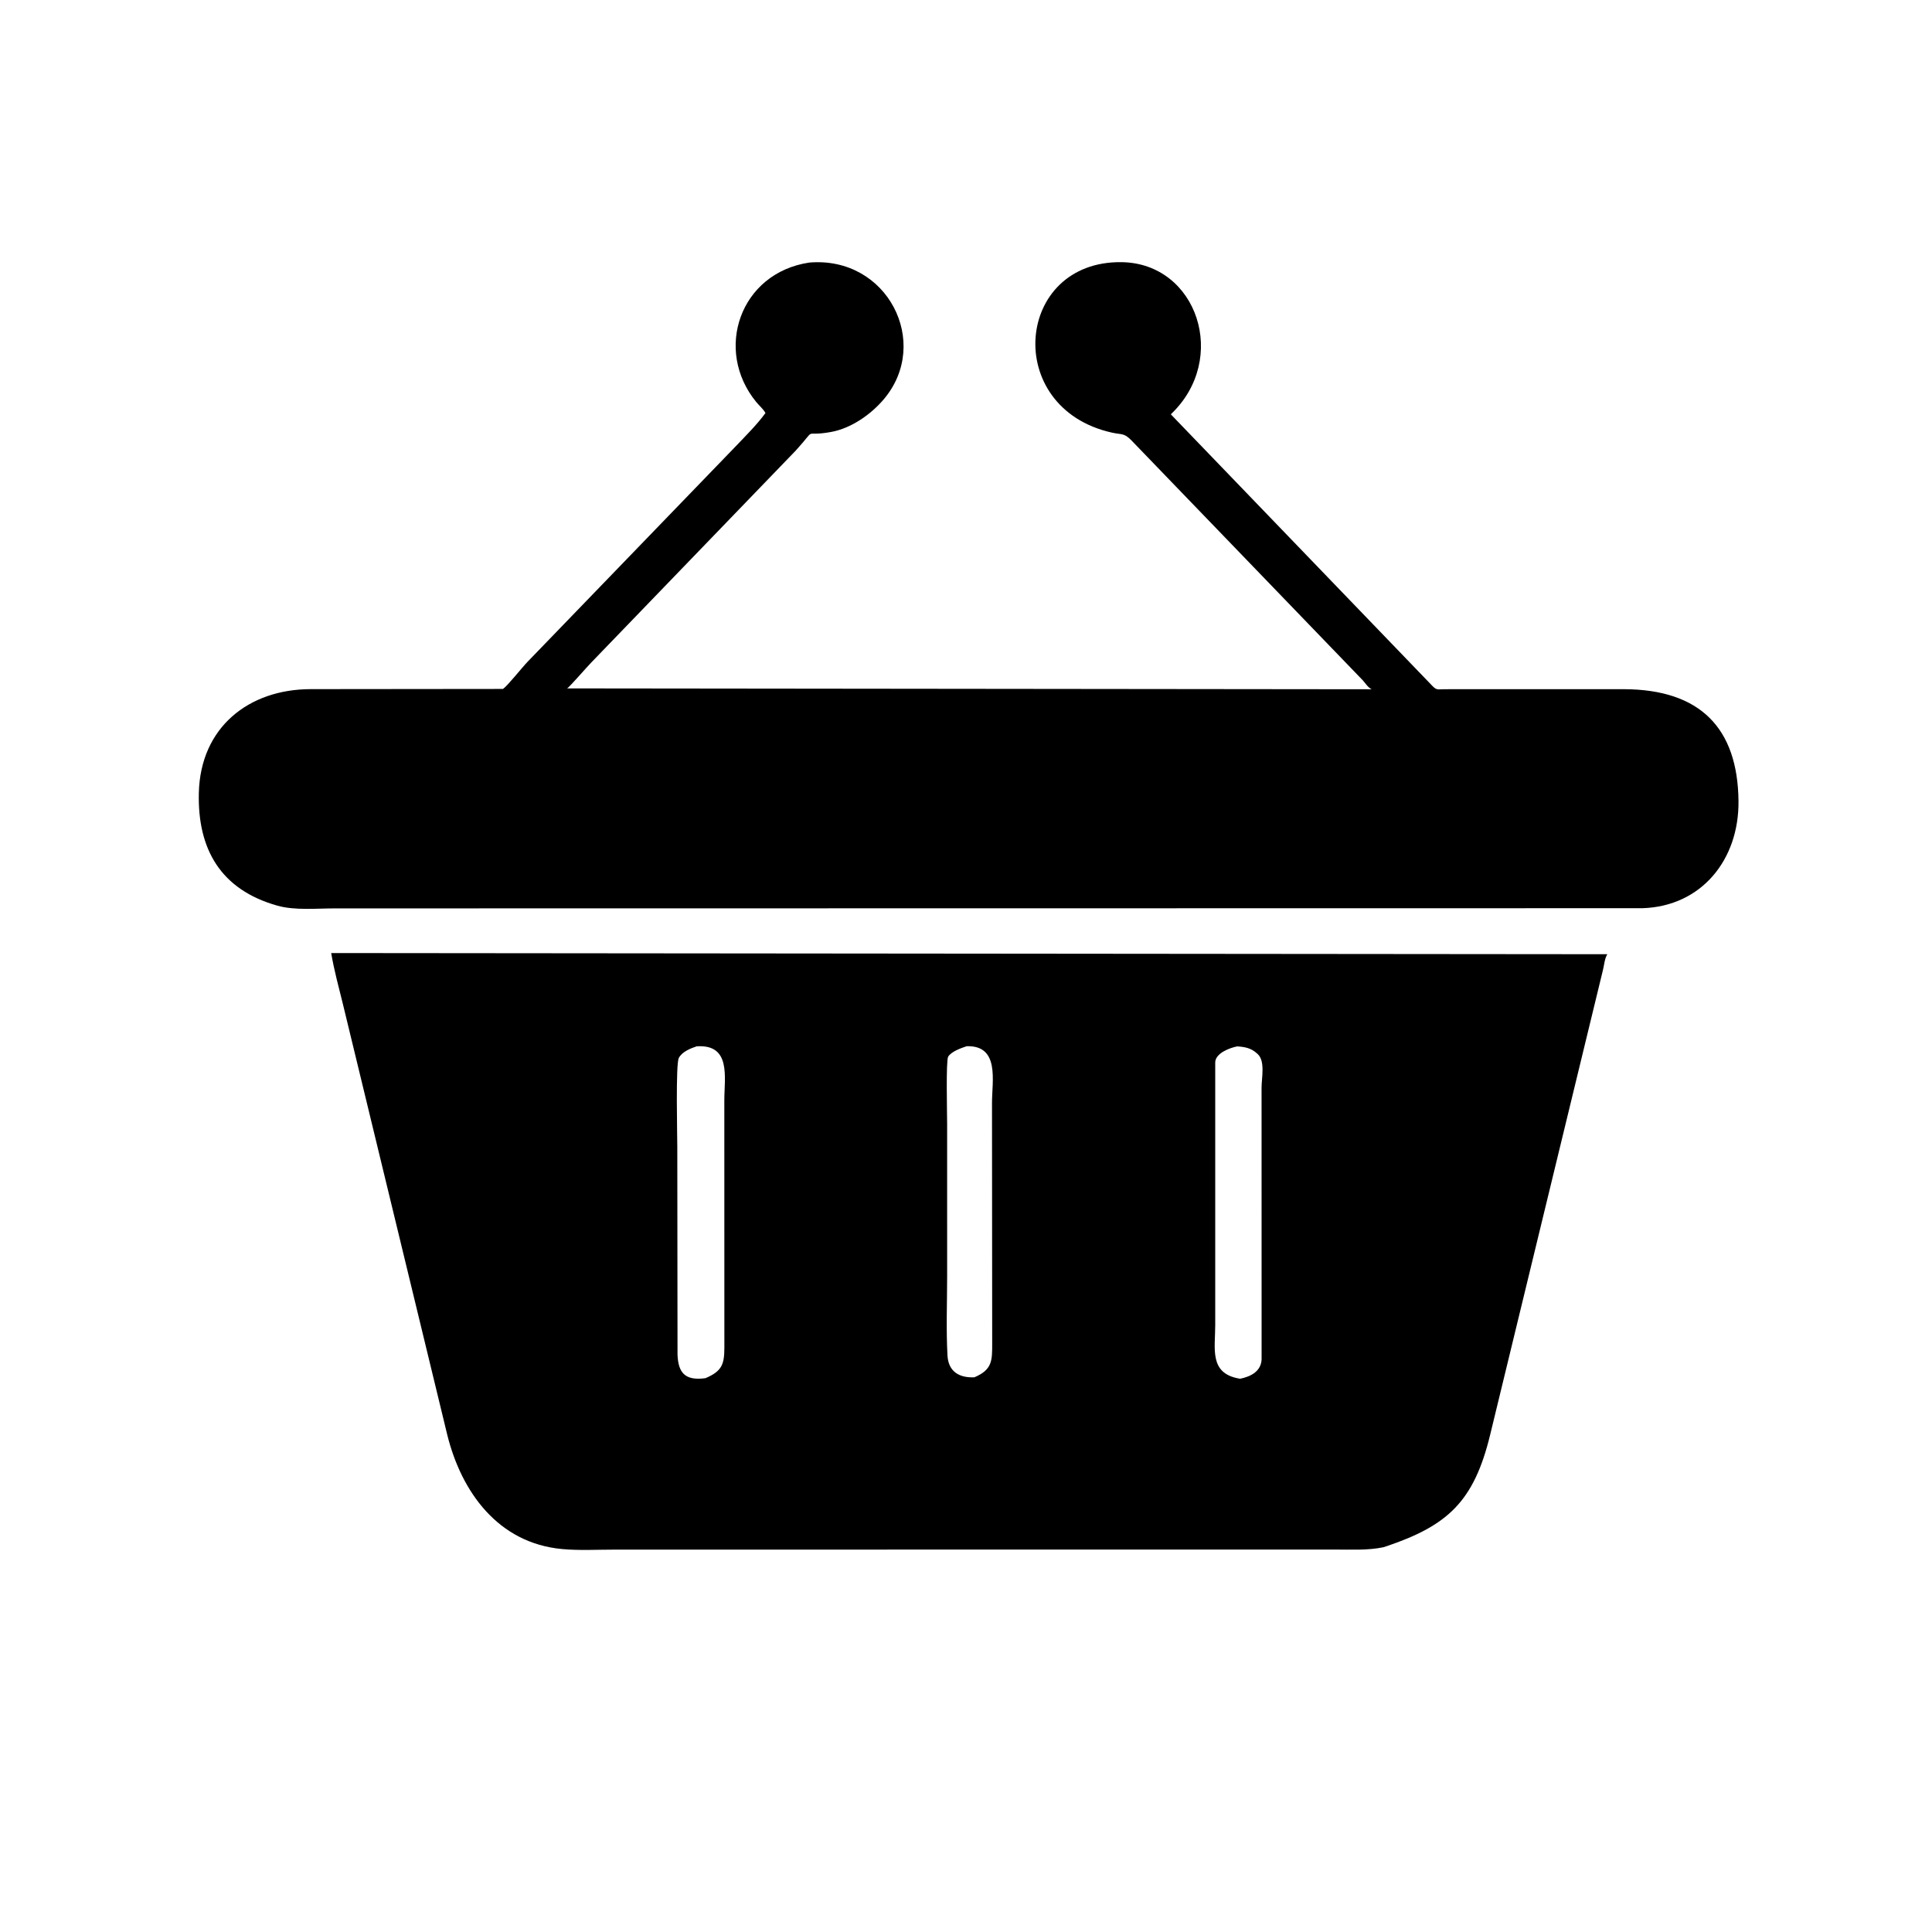 <svg version="1.1" xmlns="http://www.w3.org/2000/svg" style="display: block;" viewBox="0 0 2048 2048" width="640" height="640">
<path transform="translate(0,0)" fill="rgb(0,0,0)" d="M 1555.5 730.538 L 1721.37 730.561 C 1802.19 730.81 1842.03 771.699 1842.88 849.032 C 1843.57 911.402 1803.58 960.721 1741.16 962.732 L 354.761 962.936 C 335.486 962.929 312.488 965.257 293.968 960.029 C 233.911 943.073 209.328 900.211 210.775 840.496 C 212.457 771.089 263.555 730.589 329.393 730.513 L 533.218 730.306 C 538.163 726.866 553.128 707.867 559.441 701.316 L 780.207 472.774 C 790.918 461.481 802.229 450.412 811.422 437.827 C 809.178 433.616 804.773 429.965 801.713 426.238 C 756.483 371.159 784.319 289.272 857.891 278.331 C 940.82 271.324 987.273 363.324 937.049 423 C 923.303 439.332 902.299 454.051 880.925 457.91 C 849.257 463.628 867.639 451.131 843.56 477.597 L 626.625 702.445 C 622.406 706.723 603.947 727.982 601.261 729.727 L 1453.96 730.65 C 1449.75 728.398 1447.66 724.527 1444.58 721.123 L 1199.18 466.645 C 1191.26 458.7 1189.33 460.98 1178.6 458.579 C 1062.15 432.51 1076 276.311 1188.98 277.906 C 1269.21 279.038 1303.05 380.58 1241.11 439.186 L 1518.49 727.206 C 1522.99 731.913 1524.44 730.619 1530.7 730.602 L 1555.5 730.538 z"/>
<path transform="translate(0,0)" fill="rgb(0,0,0)" d="M 1579.66 1520.77 C 1562.44 1591.73 1534.74 1617.08 1469.67 1639.12 L 1466.31 1640.16 C 1449.83 1643.65 1431.04 1642.57 1414.23 1642.59 L 651.569 1642.66 C 633.261 1642.65 614.012 1643.75 595.806 1642.06 C 528.091 1635.78 489.181 1581.7 474.114 1520.97 L 363.521 1064.47 C 359.076 1046.47 354.159 1028.57 351.077 1010.27 L 1703.8 1011.51 C 1700.91 1016.48 1700.63 1022.16 1699.33 1027.67 L 1579.66 1520.77 z M 738.494 1109.16 C 731.873 1111.32 723.025 1114.93 719.583 1121.44 C 716.125 1127.97 717.971 1203.92 717.963 1215.53 L 718.197 1435.95 C 718.964 1454.9 725.868 1463.95 747.841 1460.92 C 765.636 1453.38 767.823 1445.89 767.861 1428.22 L 767.814 1166.69 C 767.771 1142.16 775.431 1106.71 738.494 1109.16 z M 1024.68 1109.05 C 1018.64 1111.05 1008.66 1114.57 1005.13 1120.04 C 1002.62 1123.92 1004 1180.96 1004 1191.08 L 1004.01 1352.55 C 1004.02 1380.48 1002.85 1409 1004.37 1436.85 C 1005.33 1454.35 1017.29 1460.7 1032.87 1460 C 1051.98 1451.91 1051.77 1442.22 1051.76 1423.98 L 1051.56 1169.04 C 1051.55 1146.06 1060.02 1107.93 1024.68 1109.05 z M 1311.56 1109.21 C 1303.78 1110.65 1288.43 1116.37 1288.19 1126.13 L 1288.19 1404.86 C 1288.21 1429.31 1281.61 1455.52 1313.02 1461.24 L 1314.54 1461.54 C 1325.95 1459.21 1336.78 1453.7 1337.35 1440.98 L 1337.31 1152.74 C 1337.31 1143.02 1341.34 1124.8 1333.33 1117.5 L 1332.27 1116.52 C 1326.04 1110.91 1319.65 1109.78 1311.56 1109.21 z"/>
</svg>